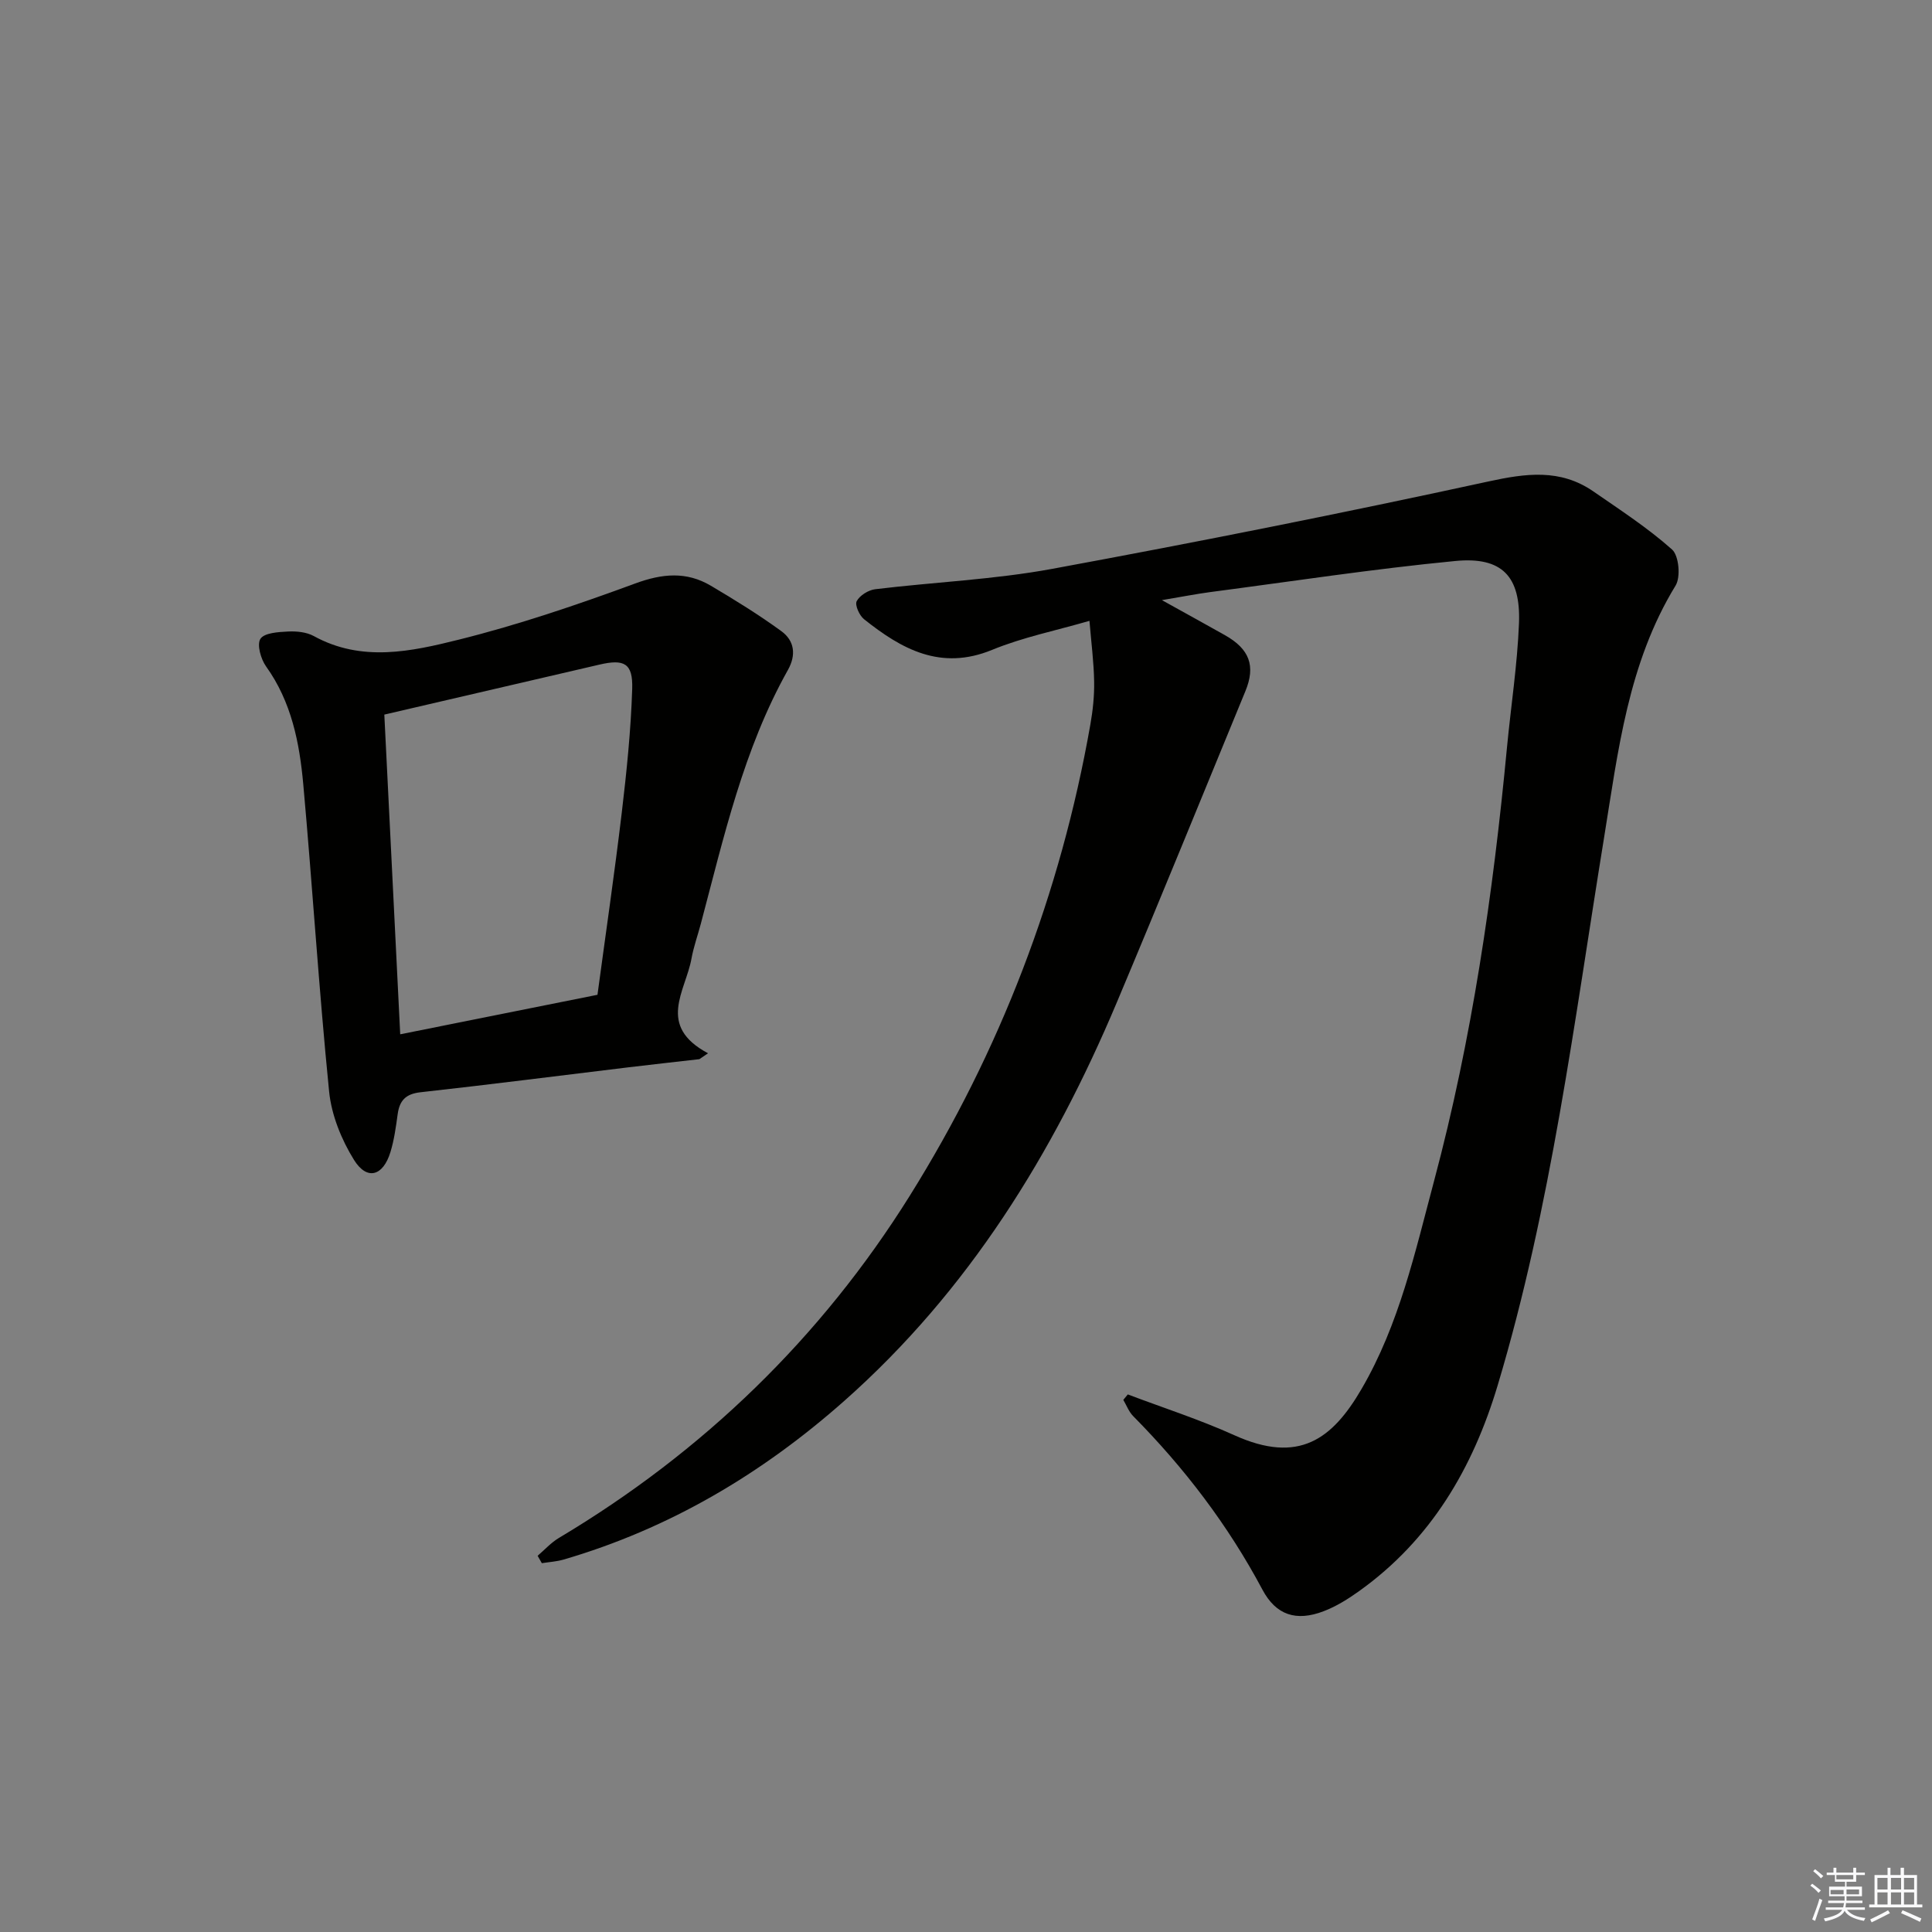 <svg enable-background="new 0 0 400 400" viewBox="0 0 400 400" xmlns="http://www.w3.org/2000/svg"><rect x="0" y="0" width="400" height="400" fill="#808080" stroke="none"/><path d="m111.31 322.11c1.46-1.25 2.78-2.73 4.41-3.7 29.86-17.81 54.29-41.48 72.62-70.81 18.71-29.94 31.25-62.62 37.4-97.55.52-2.93.84-5.95.79-8.91-.06-3.96-.58-7.92-.97-12.6-6.96 2.02-13.81 3.4-20.16 6.01-10.62 4.36-18.71-.13-26.51-6.35-.97-.77-1.94-2.95-1.52-3.74.64-1.19 2.43-2.3 3.84-2.47 12.2-1.48 24.56-1.99 36.61-4.21 30.16-5.56 60.25-11.55 90.21-18.07 7.89-1.72 14.99-2.71 21.87 2.04 5.55 3.84 11.26 7.55 16.28 12.02 1.42 1.27 1.82 5.69.73 7.47-9.85 16.09-11.9 34.29-14.82 52.28-6.18 37.99-10.91 76.26-22.01 113.29-5.14 17.17-13.84 32-28.7 42.62-2.28 1.63-4.74 3.17-7.34 4.16-5.66 2.16-9.85.84-12.68-4.49-7.11-13.35-16.14-25.18-26.74-35.9-.9-.91-1.38-2.23-2.05-3.37.31-.38.62-.75.93-1.13 7.35 2.78 14.87 5.2 22.02 8.43 13.43 6.09 20.34.8 26.37-9.55 7.81-13.39 11.09-28.36 15.02-43.08 7.86-29.42 12.22-59.44 15.09-89.71.82-8.59 2.15-17.15 2.49-25.76.37-9.73-3.52-13.82-13.21-12.88-16.99 1.64-33.89 4.23-50.82 6.45-2.78.37-5.53.92-9.9 1.65 5.17 2.87 9.12 5.04 13.04 7.25 5.1 2.87 6.41 6.36 4.24 11.61-8.85 21.49-17.6 43.02-26.62 64.44-13.19 31.31-30.7 59.71-56.41 82.48-17.04 15.09-36.18 26.45-58.12 32.86-1.45.42-3 .51-4.51.75-.3-.51-.59-1.02-.87-1.53z" fill="#010100"/><path d="m144.8 219.29c-4.9.56-9.81 1.1-14.71 1.69-14.34 1.73-28.67 3.57-43.03 5.16-3.08.34-4.34 1.72-4.73 4.56-.36 2.63-.72 5.29-1.49 7.81-1.52 5-4.85 5.96-7.54 1.65-2.61-4.2-4.67-9.29-5.16-14.17-2.12-21.17-3.44-42.41-5.35-63.6-.78-8.61-2.44-17.07-7.7-24.41-1.09-1.52-1.94-4.53-1.17-5.72.81-1.24 3.7-1.41 5.71-1.51 1.77-.09 3.82.11 5.34.94 9.93 5.47 20.22 3.19 30.07.73 12.35-3.08 24.49-7.21 36.45-11.61 5.62-2.07 10.63-2.54 15.7.47 4.98 2.95 9.93 6 14.6 9.41 2.68 1.96 3.1 4.88 1.34 8.02-9.21 16.42-13.27 34.62-18.04 52.58-.64 2.4-1.49 4.76-1.93 7.2-1.22 6.71-7.26 13.89 3.43 19.58-.6.4-1.19.81-1.79 1.22zm-65.23-71.34c1.09 22 2.18 43.94 3.29 66.19 14.21-2.85 27.44-5.5 40.84-8.18 1.67-12.41 3.52-25.04 5.03-37.71 1.01-8.51 1.89-17.07 2.16-25.62.17-5.3-1.64-6.23-6.78-5.03-14.65 3.4-29.3 6.81-44.54 10.35z" fill="#010100"/><g fill="#fafafb"><path d="m374.8 390.4.4-.4c.7.5 1.3 1 1.8 1.4l-.5.5c-.5-.6-1.1-1.1-1.7-1.5zm1 7.3-.6-.3c.5-1.4 1.1-2.8 1.5-4.3.2.1.4.2.6.3-.5 1.3-1 2.8-1.5 4.3zm-.4-10.3.4-.4c.4.3 1 .8 1.7 1.4l-.5.5c-.4-.5-1-1-1.6-1.5zm2.5.3h1.7v-1h.6v1h3.5v-1h.6v1h1.8v.5h-1.8v1.4h-2v1h3.2v2h-3.2v.9h3.3v.5h-3.4c0 .3-.1.6-.1.9h4v.5h-3.7c.7.9 1.9 1.5 3.8 1.7-.1.2-.2.4-.3.6-2.1-.4-3.5-1.1-4-2.1-.4 1-1.8 1.7-4 2.2-.1-.2-.2-.4-.3-.6 2.1-.4 3.4-1 3.8-1.8h-3.4v-.5h3.6c.1-.3.1-.6.2-.9h-3.3v-.5h3.4c0-.3 0-.6 0-.9h-3.2v-2h3.3v-1h-2.1v-1.4h-1.7v-.5zm1.1 3.5v1h2.7c0-.3 0-.4 0-.4 0-.1 0-.2 0-.2 0-.1 0-.2 0-.3h-2.7zm1.2-3v.9h3.5v-.9zm4.7 3h-2.6v.6.4h2.6z"/><path d="m393.6 386.7h.6v1.5h2.7v6.1h1.1v.6h-11v-.6h1.1v-6.1h2.7v-1.5h.6v1.5h2.1v-1.5zm-2.7 8.8.4.6c-1.2.6-2.5 1.3-3.8 1.9-.1-.2-.2-.4-.3-.6 1.2-.6 2.5-1.2 3.7-1.9zm-2.2-6.7v2.4h2.1v-2.4zm0 3v2.5h2.1v-2.5zm2.8-3v2.4h2.1v-2.4zm0 3v2.5h2.1v-2.5zm6 6.1c-1.4-.7-2.7-1.3-3.9-1.8l.3-.6c1.5.6 2.7 1.2 3.9 1.7zm-1.2-9.1h-2.1v2.4h2.1zm-2.1 3v2.5h2.1v-2.5z"/></g></svg>